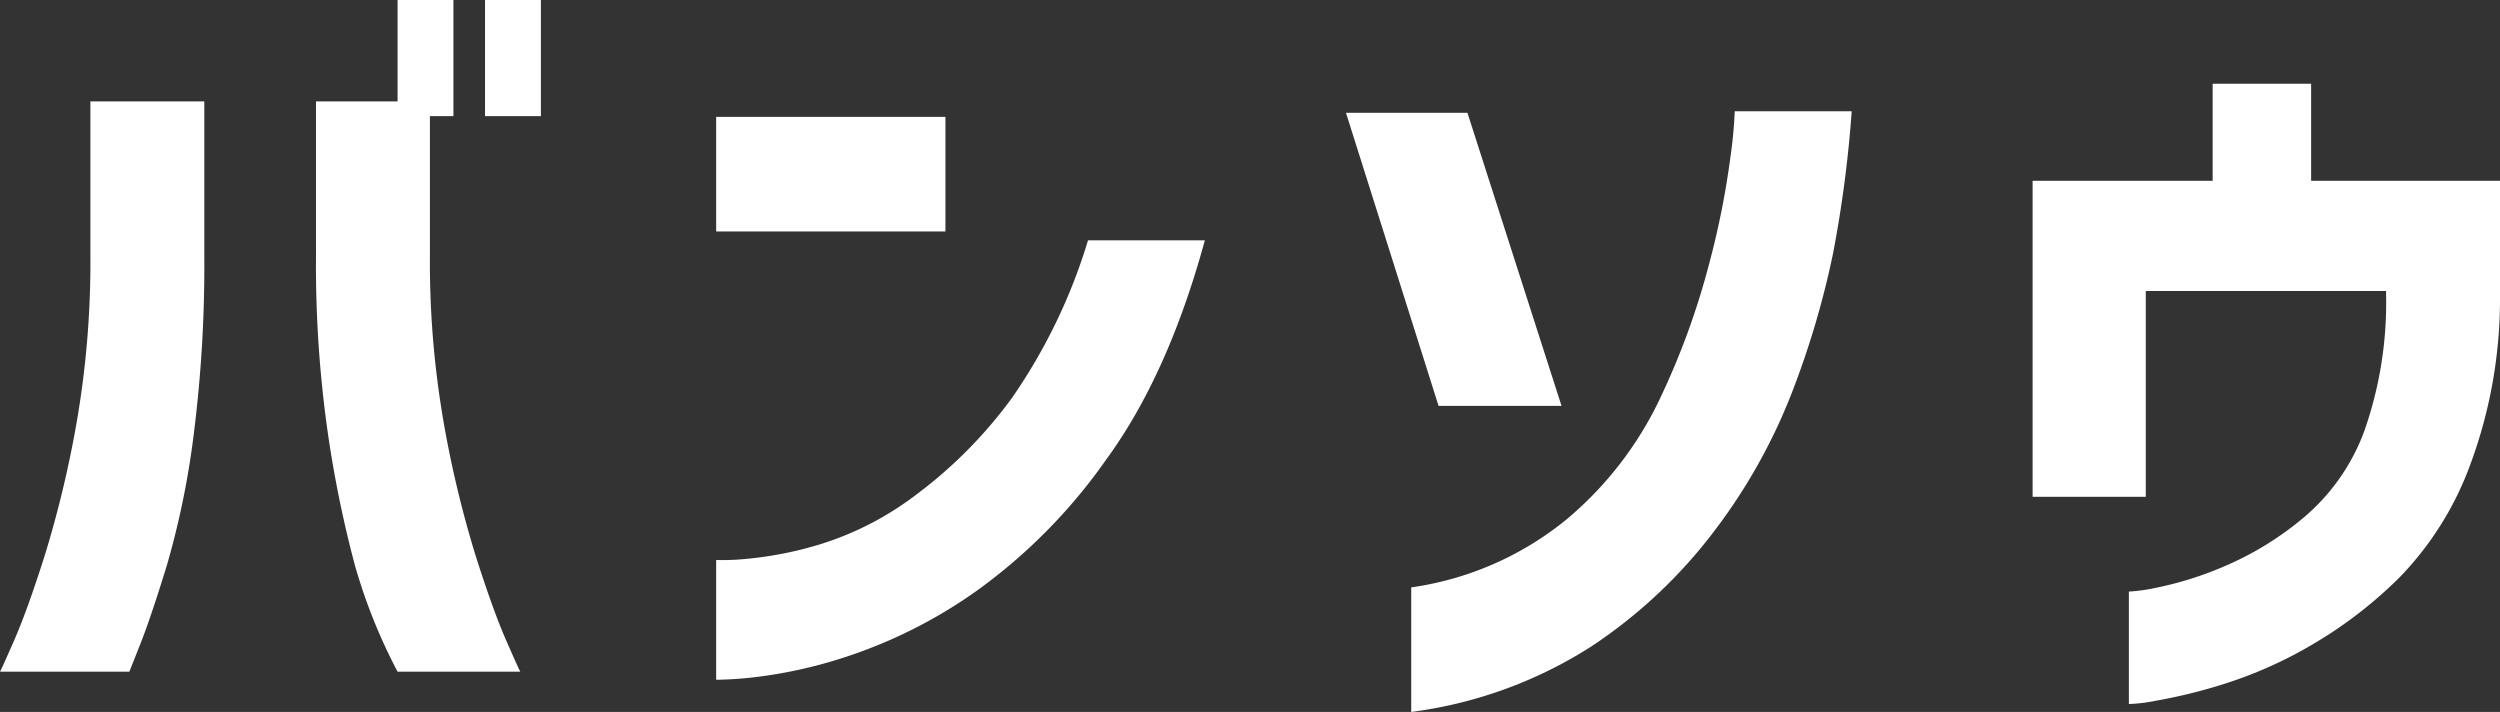 <svg xmlns="http://www.w3.org/2000/svg" width="204.11" height="58.126" viewBox="0 0 204.11 58.126">
  <rect x="0" y="0" width="204.11" height="58.126" fill="#333333" stroke="none"/>
  <g id="logo-white" transform="translate(-216.506 -374.346)">
    <path id="パス_606" data-name="パス 606" d="M-10.53,3.24H-21.09q.06-.06,1.14-2.52t2.52-6.99a88.809,88.809,0,0,0,2.58-10.74,76.518,76.518,0,0,0,1.14-13.77V-43.32h9.3v12.54a109.677,109.677,0,0,1-.87,14.7A68.477,68.477,0,0,1-7.47-5.43Q-8.79-1.14-9.66,1.05Zm31.92,0H11.37A45.138,45.138,0,0,1,7.89-5.43,94.221,94.221,0,0,1,5.7-16.08a96.571,96.571,0,0,1-.99-14.7V-43.32h9.3v12.54a76.518,76.518,0,0,0,1.14,13.77A88.809,88.809,0,0,0,17.73-6.27Q19.17-1.74,20.25.72T21.39,3.24ZM11.37-42.12V-51.6h4.56v9.48Zm7.14,0V-51.6h4.56v9.48Z" transform="translate(237.596 425.945)" fill="#fff"/>
    <path id="パス_607" data-name="パス 607" d="M10.74-31.98h9.54Q17.28-21,12.24-14.1A44.97,44.97,0,0,1,1.77-3.45,39.835,39.835,0,0,1-8.52,1.86a38.211,38.211,0,0,1-7.95,1.83,29.968,29.968,0,0,1-3.15.21V-5.88a18.864,18.864,0,0,0,2.46-.09A30.035,30.035,0,0,0-11.01-7.2a25.322,25.322,0,0,0,7.89-4.14,37.163,37.163,0,0,0,7.65-7.77A45.668,45.668,0,0,0,10.74-31.98Zm-30.36-.72v-9.36H-.9v9.36Z" transform="translate(294.596 425.945)" fill="#fff"/>
    <path id="パス_608" data-name="パス 608" d="M-15.872,4.526V-5.642A25.761,25.761,0,0,0-3.193-11.191a29.118,29.118,0,0,0,7.626-9.858,61.894,61.894,0,0,0,4-10.943A68.41,68.41,0,0,0,10.2-40.858a36.012,36.012,0,0,0,.341-3.658h9.548a98.657,98.657,0,0,1-1.519,11.594,71.611,71.611,0,0,1-3.255,11.1,46.336,46.336,0,0,1-6.386,11.5A40.775,40.775,0,0,1-1.24-.775,35.725,35.725,0,0,1-15.872,4.526Zm4.588-48.918L-3.6-20.46H-13.64L-21.2-44.392Z" transform="translate(347.596 427.945)" fill="#fff"/>
    <path id="パス_609" data-name="パス 609" d="M-9.9-11.04h-9.24v-25.8h14.7v-7.92H3.6v7.92H19.02v9.48a38.89,38.89,0,0,1-2.4,13.62A26.09,26.09,0,0,1,10.86-4.5,35.59,35.59,0,0,1,3.6,1.08,34.814,34.814,0,0,1-3.57,4.26,43.5,43.5,0,0,1-9.06,5.61a13.494,13.494,0,0,1-2.22.27V-3.3a14.2,14.2,0,0,0,2.31-.33A28.061,28.061,0,0,0-3.54-5.34,25.69,25.69,0,0,0,2.94-9.3a16.846,16.846,0,0,0,4.98-7.05,31.555,31.555,0,0,0,1.8-11.19v-.3H-9.9Z" transform="translate(401.596 425.945)" fill="#fff"/>
  </g>
</svg>
